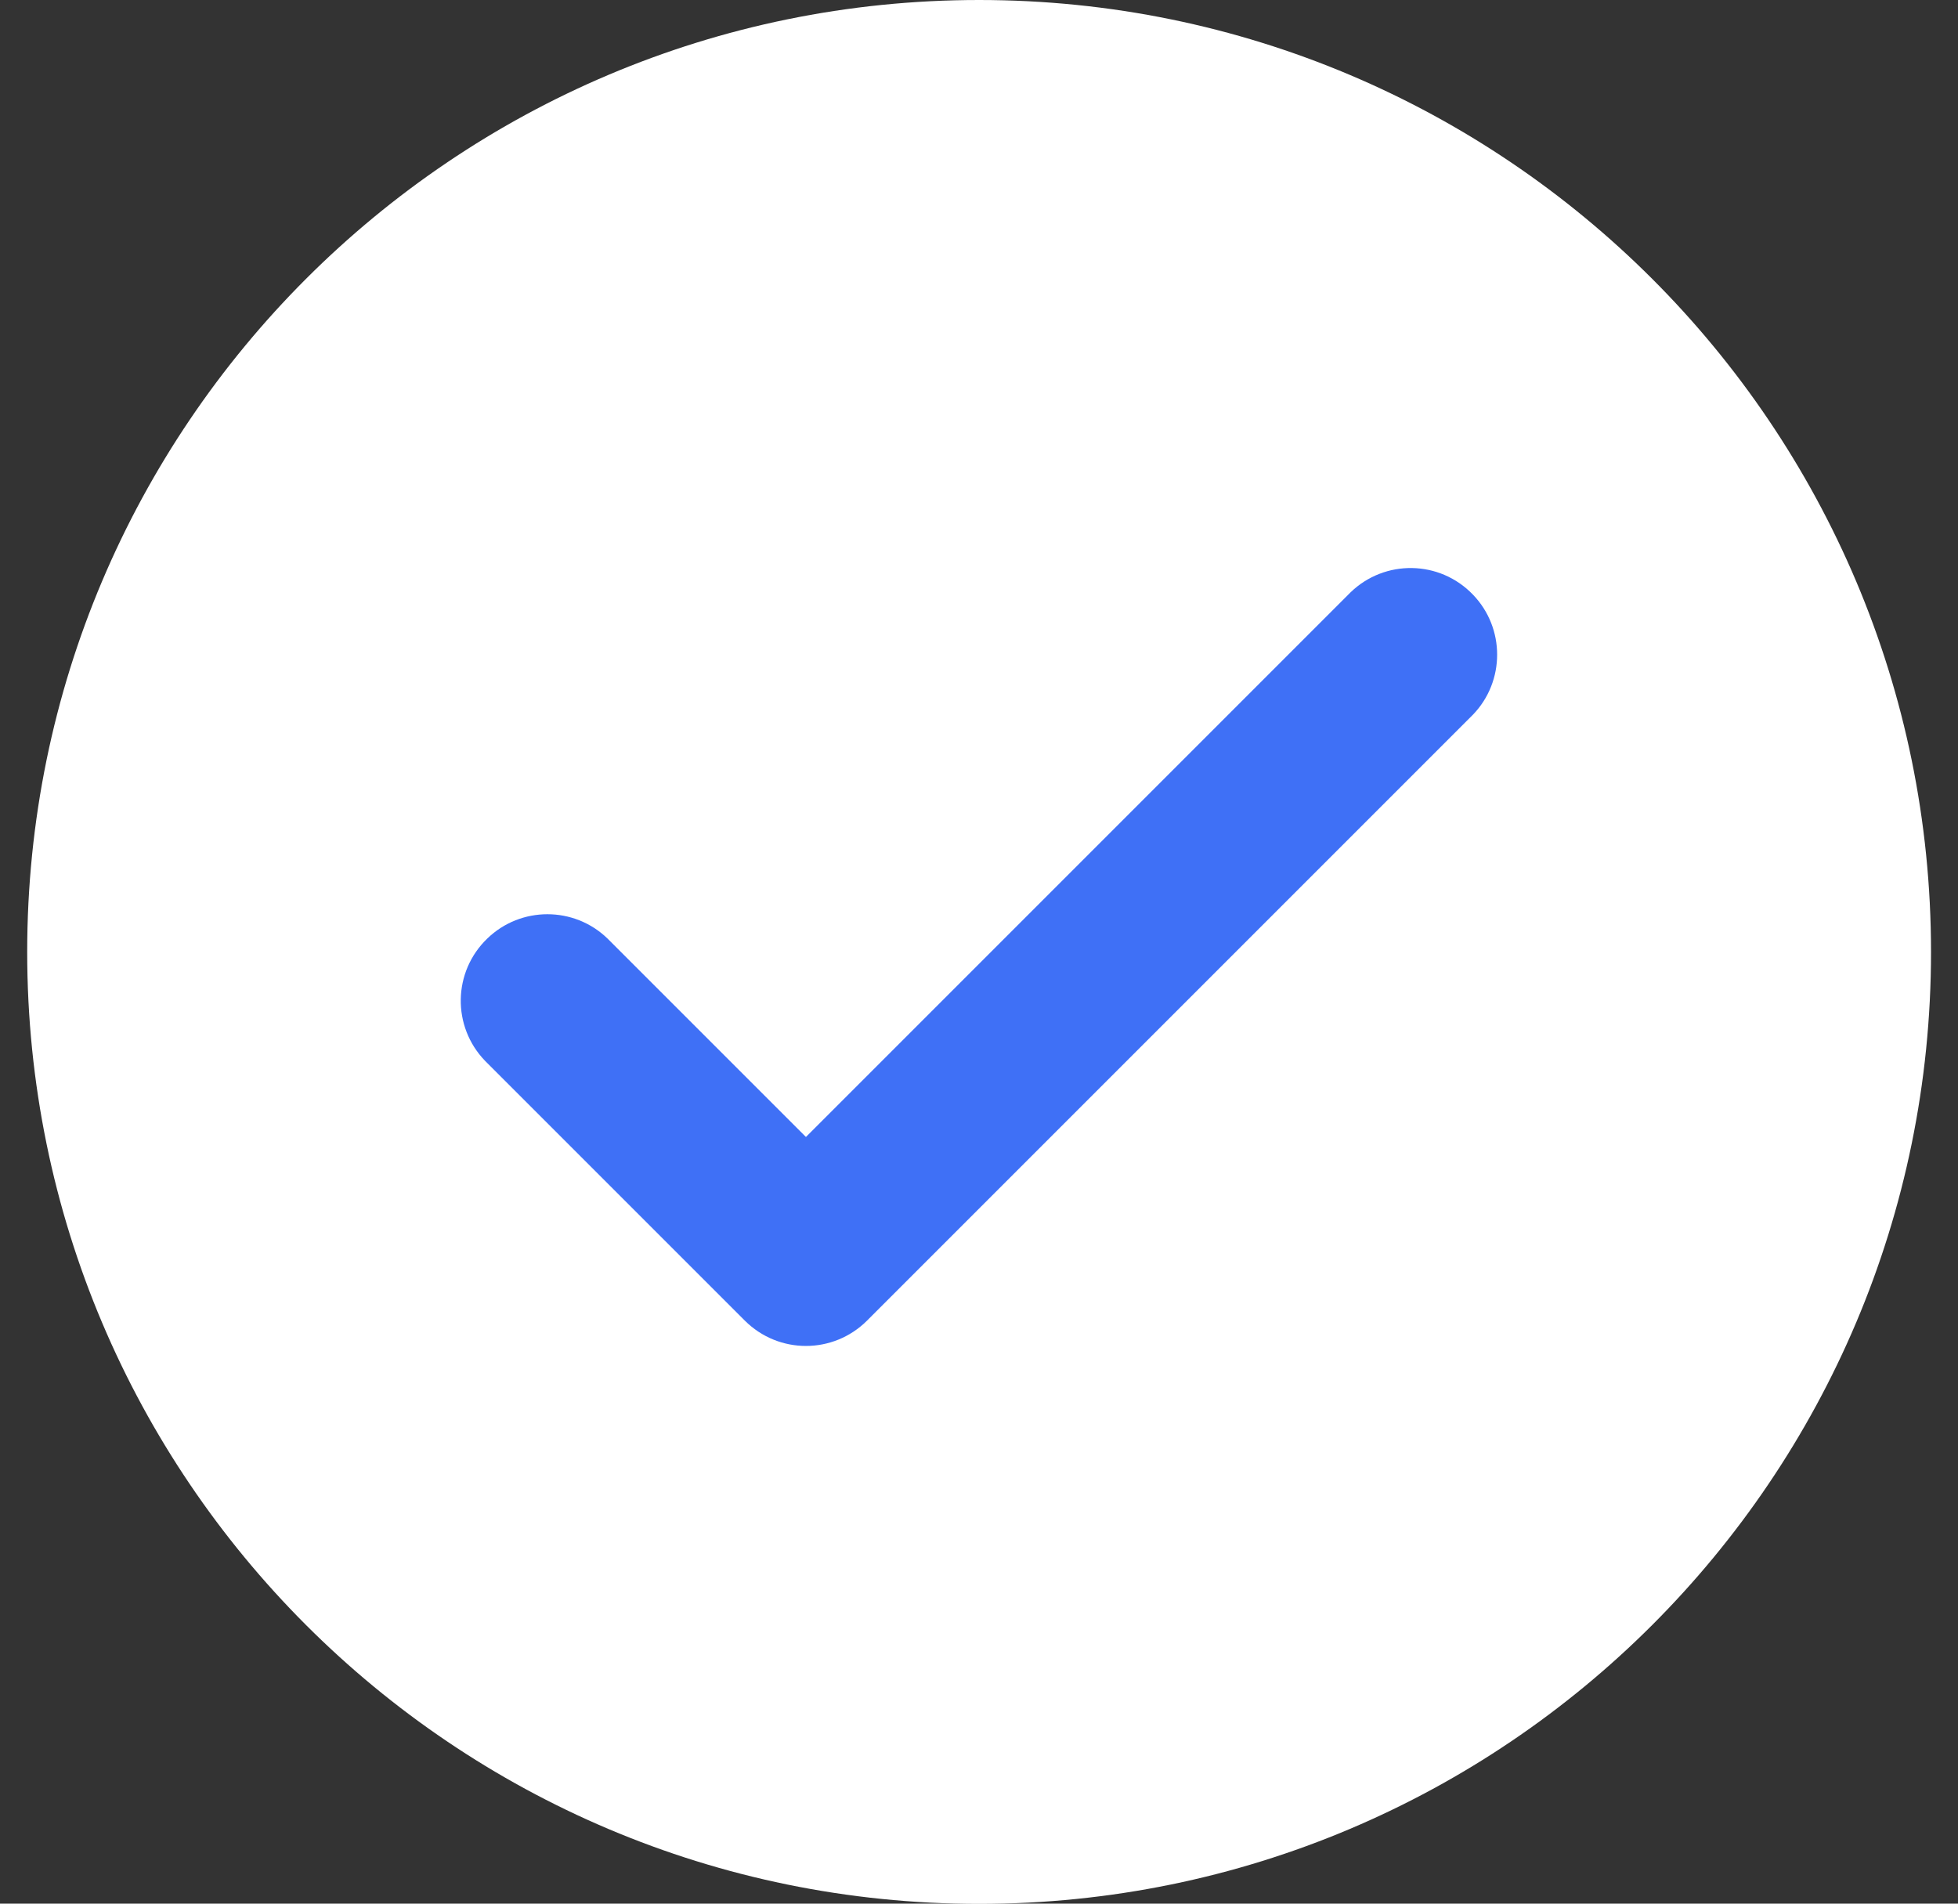 <svg width="36" height="35" viewBox="0 0 36 35" fill="none" xmlns="http://www.w3.org/2000/svg">
<rect x="0" y="0" width="36" height="35" fill="#333333" stroke="none"/>
<g clip-path="url(#clip0_2_40)">
<path d="M18.002 0C8.337 0 0.5 7.837 0.5 17.502C0.5 27.167 8.337 35.004 18.002 35.004C27.667 35.004 35.504 27.167 35.504 17.502C35.504 7.837 27.667 0 18.002 0Z" fill="white"/>
<path d="M27.081 13.141L15.943 24.279C15.32 24.902 14.316 24.902 13.693 24.279L8.919 19.505C8.308 18.873 8.324 17.866 8.96 17.255C9.575 16.66 10.554 16.66 11.169 17.255L14.818 20.904L24.831 10.891C25.462 10.28 26.47 10.296 27.081 10.932C27.675 11.547 27.675 12.526 27.081 13.141Z" fill="#3F70F6"/>
</g>
<defs>
<clipPath id="clip0_2_40">
<rect width="35" height="35" fill="white" transform="translate(0.5)"/>
</clipPath>
</defs>
</svg>
